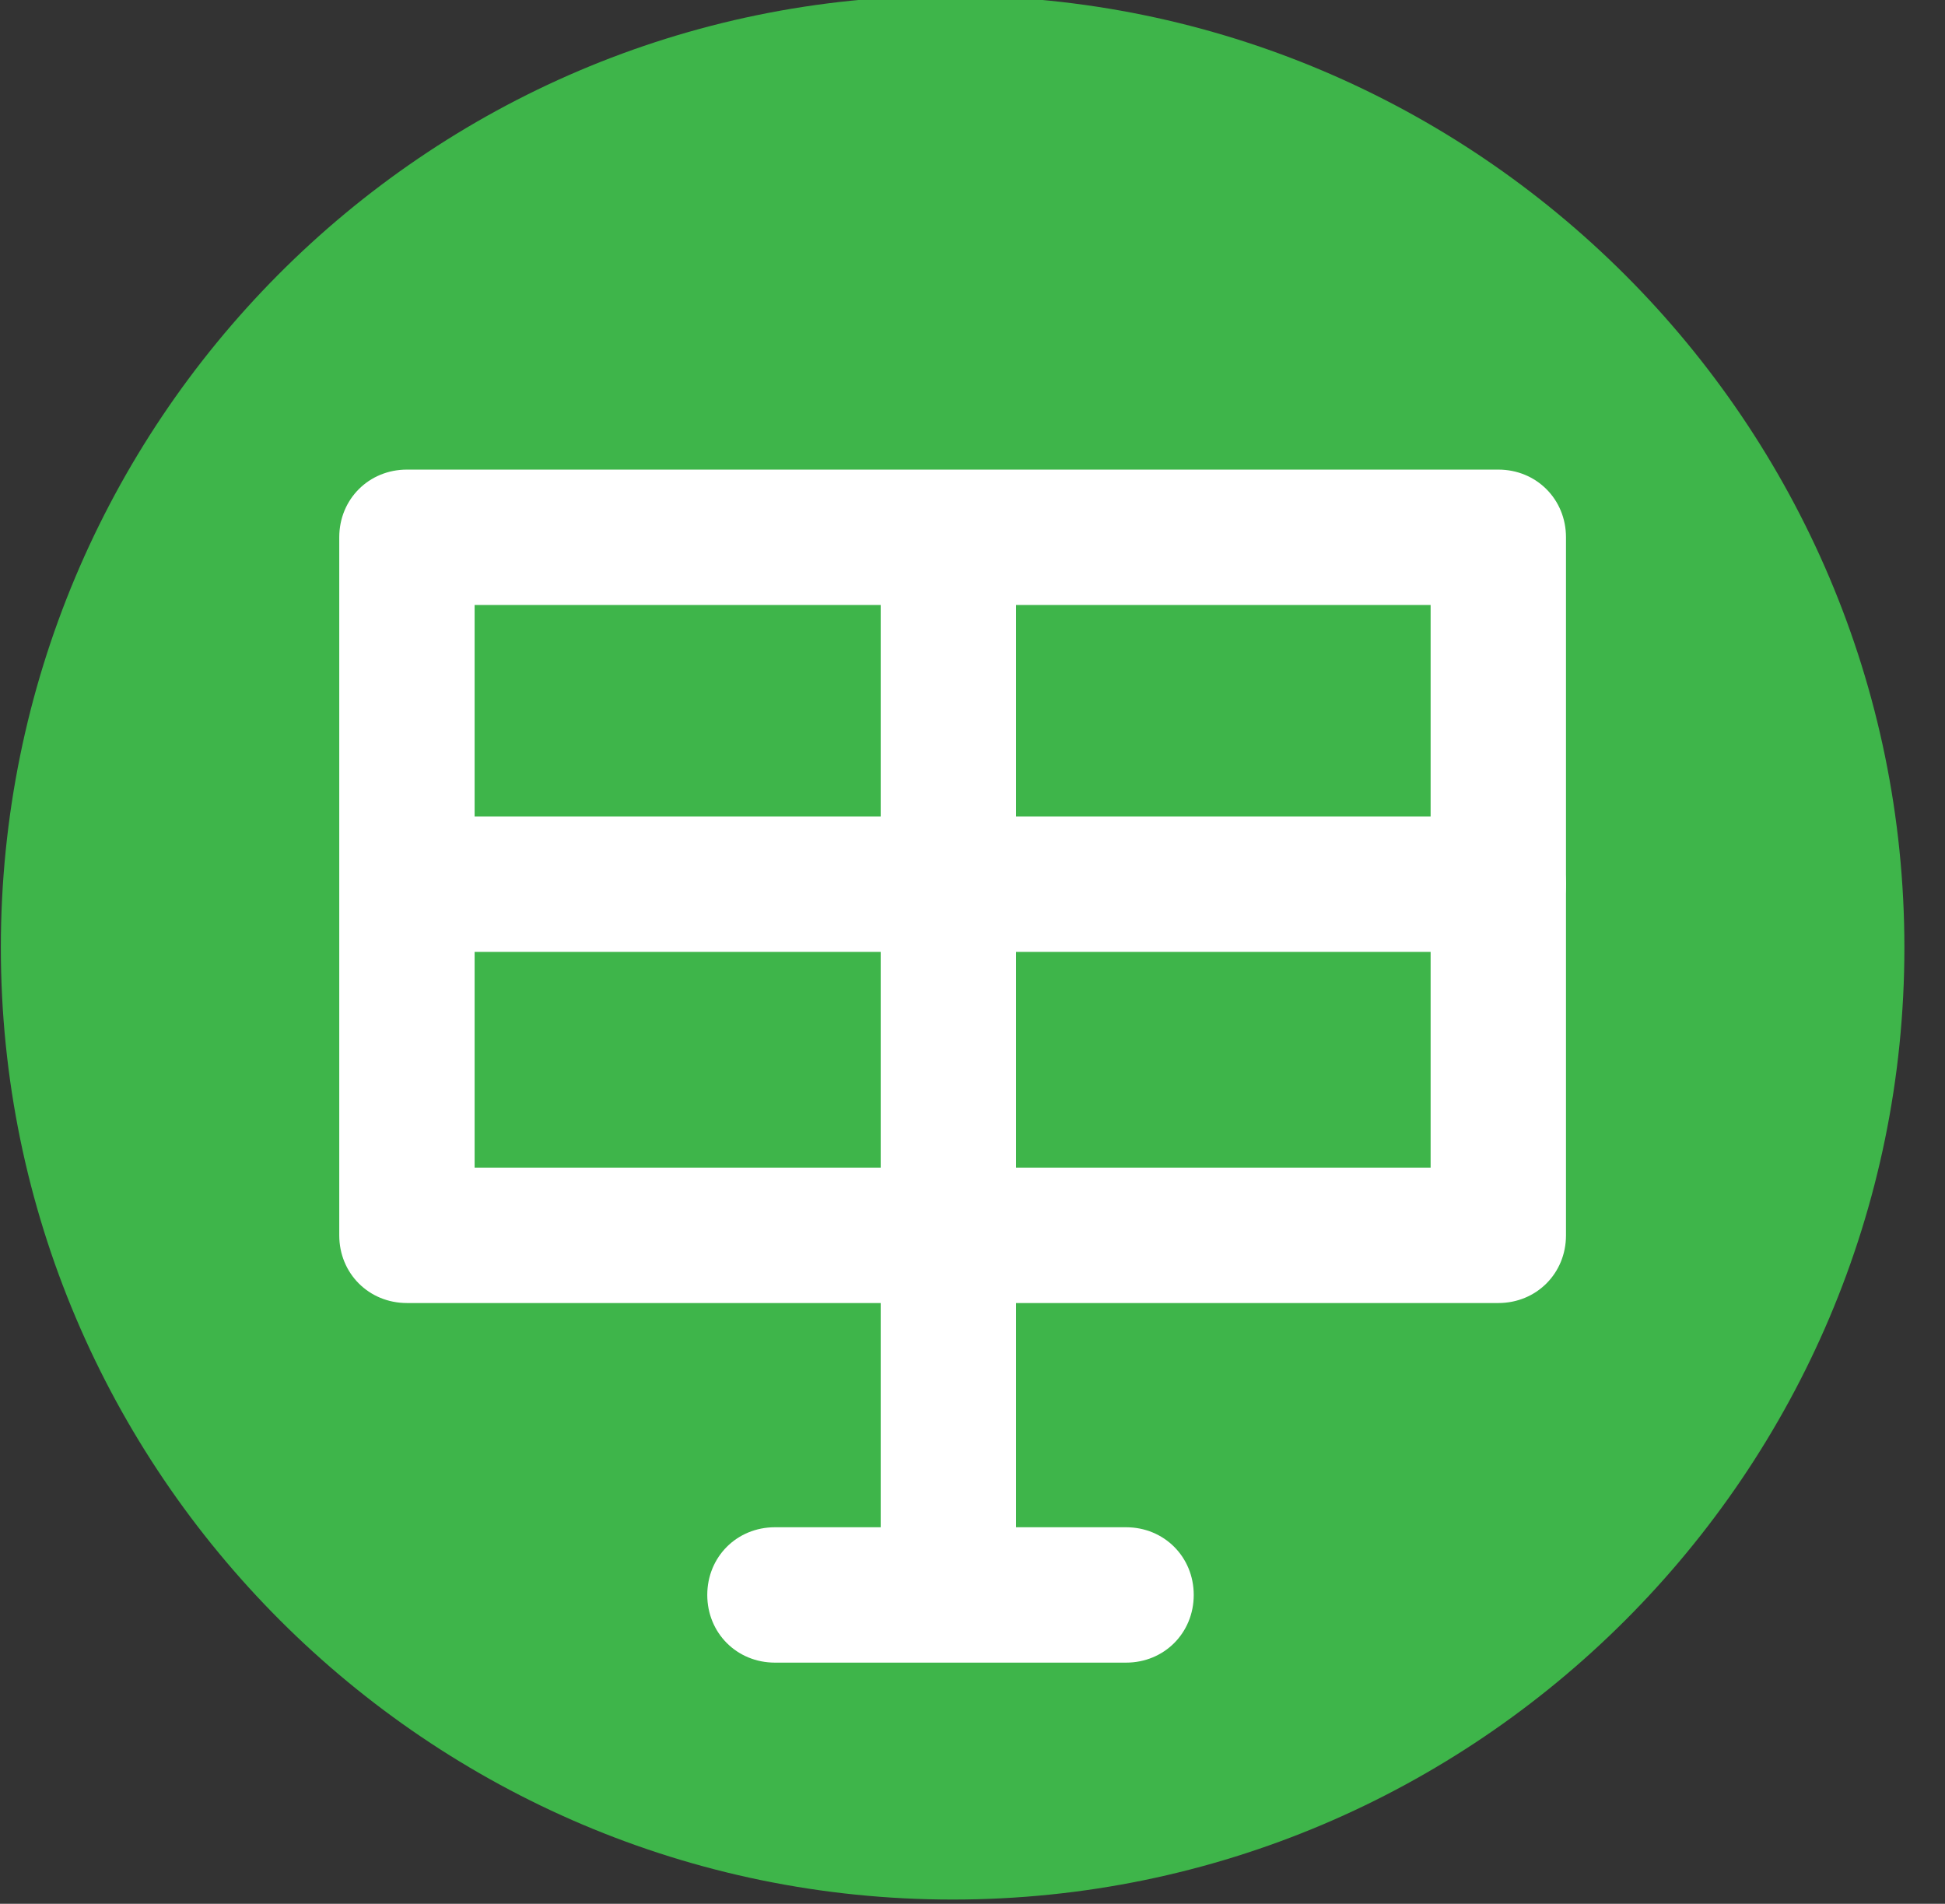 <?xml version="1.0" encoding="UTF-8"?><svg id="Layer_1" xmlns="http://www.w3.org/2000/svg" viewBox="0 0 45.98 45"><rect x="0" y="0" width="45.98" height="45" fill="#333333" stroke="none"/><defs><style>.cls-1{fill:#fff;}.cls-2{fill:#3eb54a;}</style></defs><g id="Layer_1-2"><path class="cls-2" d="M22.42-.1C10.02-.1.02,10,.02,22.4s10.1,22.5,22.5,22.5,22.5-10.1,22.5-22.5S34.92-.1,22.52-.1h-.1Z"/><path class="cls-1" d="M35.32,30.8H9.62c-.9,0-1.6-.7-1.6-1.6V12.7c0-.9.7-1.6,1.6-1.6h25.8c.9,0,1.6.7,1.6,1.6v16.5c0,.9-.7,1.6-1.6,1.6h-.1ZM11.22,27.6h22.6v-13.3H11.22v13.3Z"/><path class="cls-1" d="M22.42,38.5c-.9,0-1.6-.7-1.6-1.6v-7.7c0-.9.7-1.6,1.6-1.6s1.6.7,1.6,1.6v7.7c0,.9-.7,1.6-1.6,1.6Z"/><path class="cls-1" d="M26.62,39.3h-8.3c-.9,0-1.6-.7-1.6-1.6s.7-1.6,1.6-1.6h8.3c.9,0,1.6.7,1.6,1.6s-.7,1.6-1.6,1.6Z"/><path class="cls-1" d="M22.42,30.8c-.9,0-1.6-.7-1.6-1.6v-15.1c0-.9.7-1.6,1.6-1.6s1.6.7,1.6,1.6v15.1c0,.9-.7,1.6-1.6,1.6Z"/><path class="cls-1" d="M35.32,22.5H11.02c-.9,0-1.6-.7-1.6-1.6s.7-1.6,1.6-1.6h24.4c.9,0,1.6.7,1.6,1.6s-.7,1.6-1.6,1.6h-.1Z"/></g></svg>